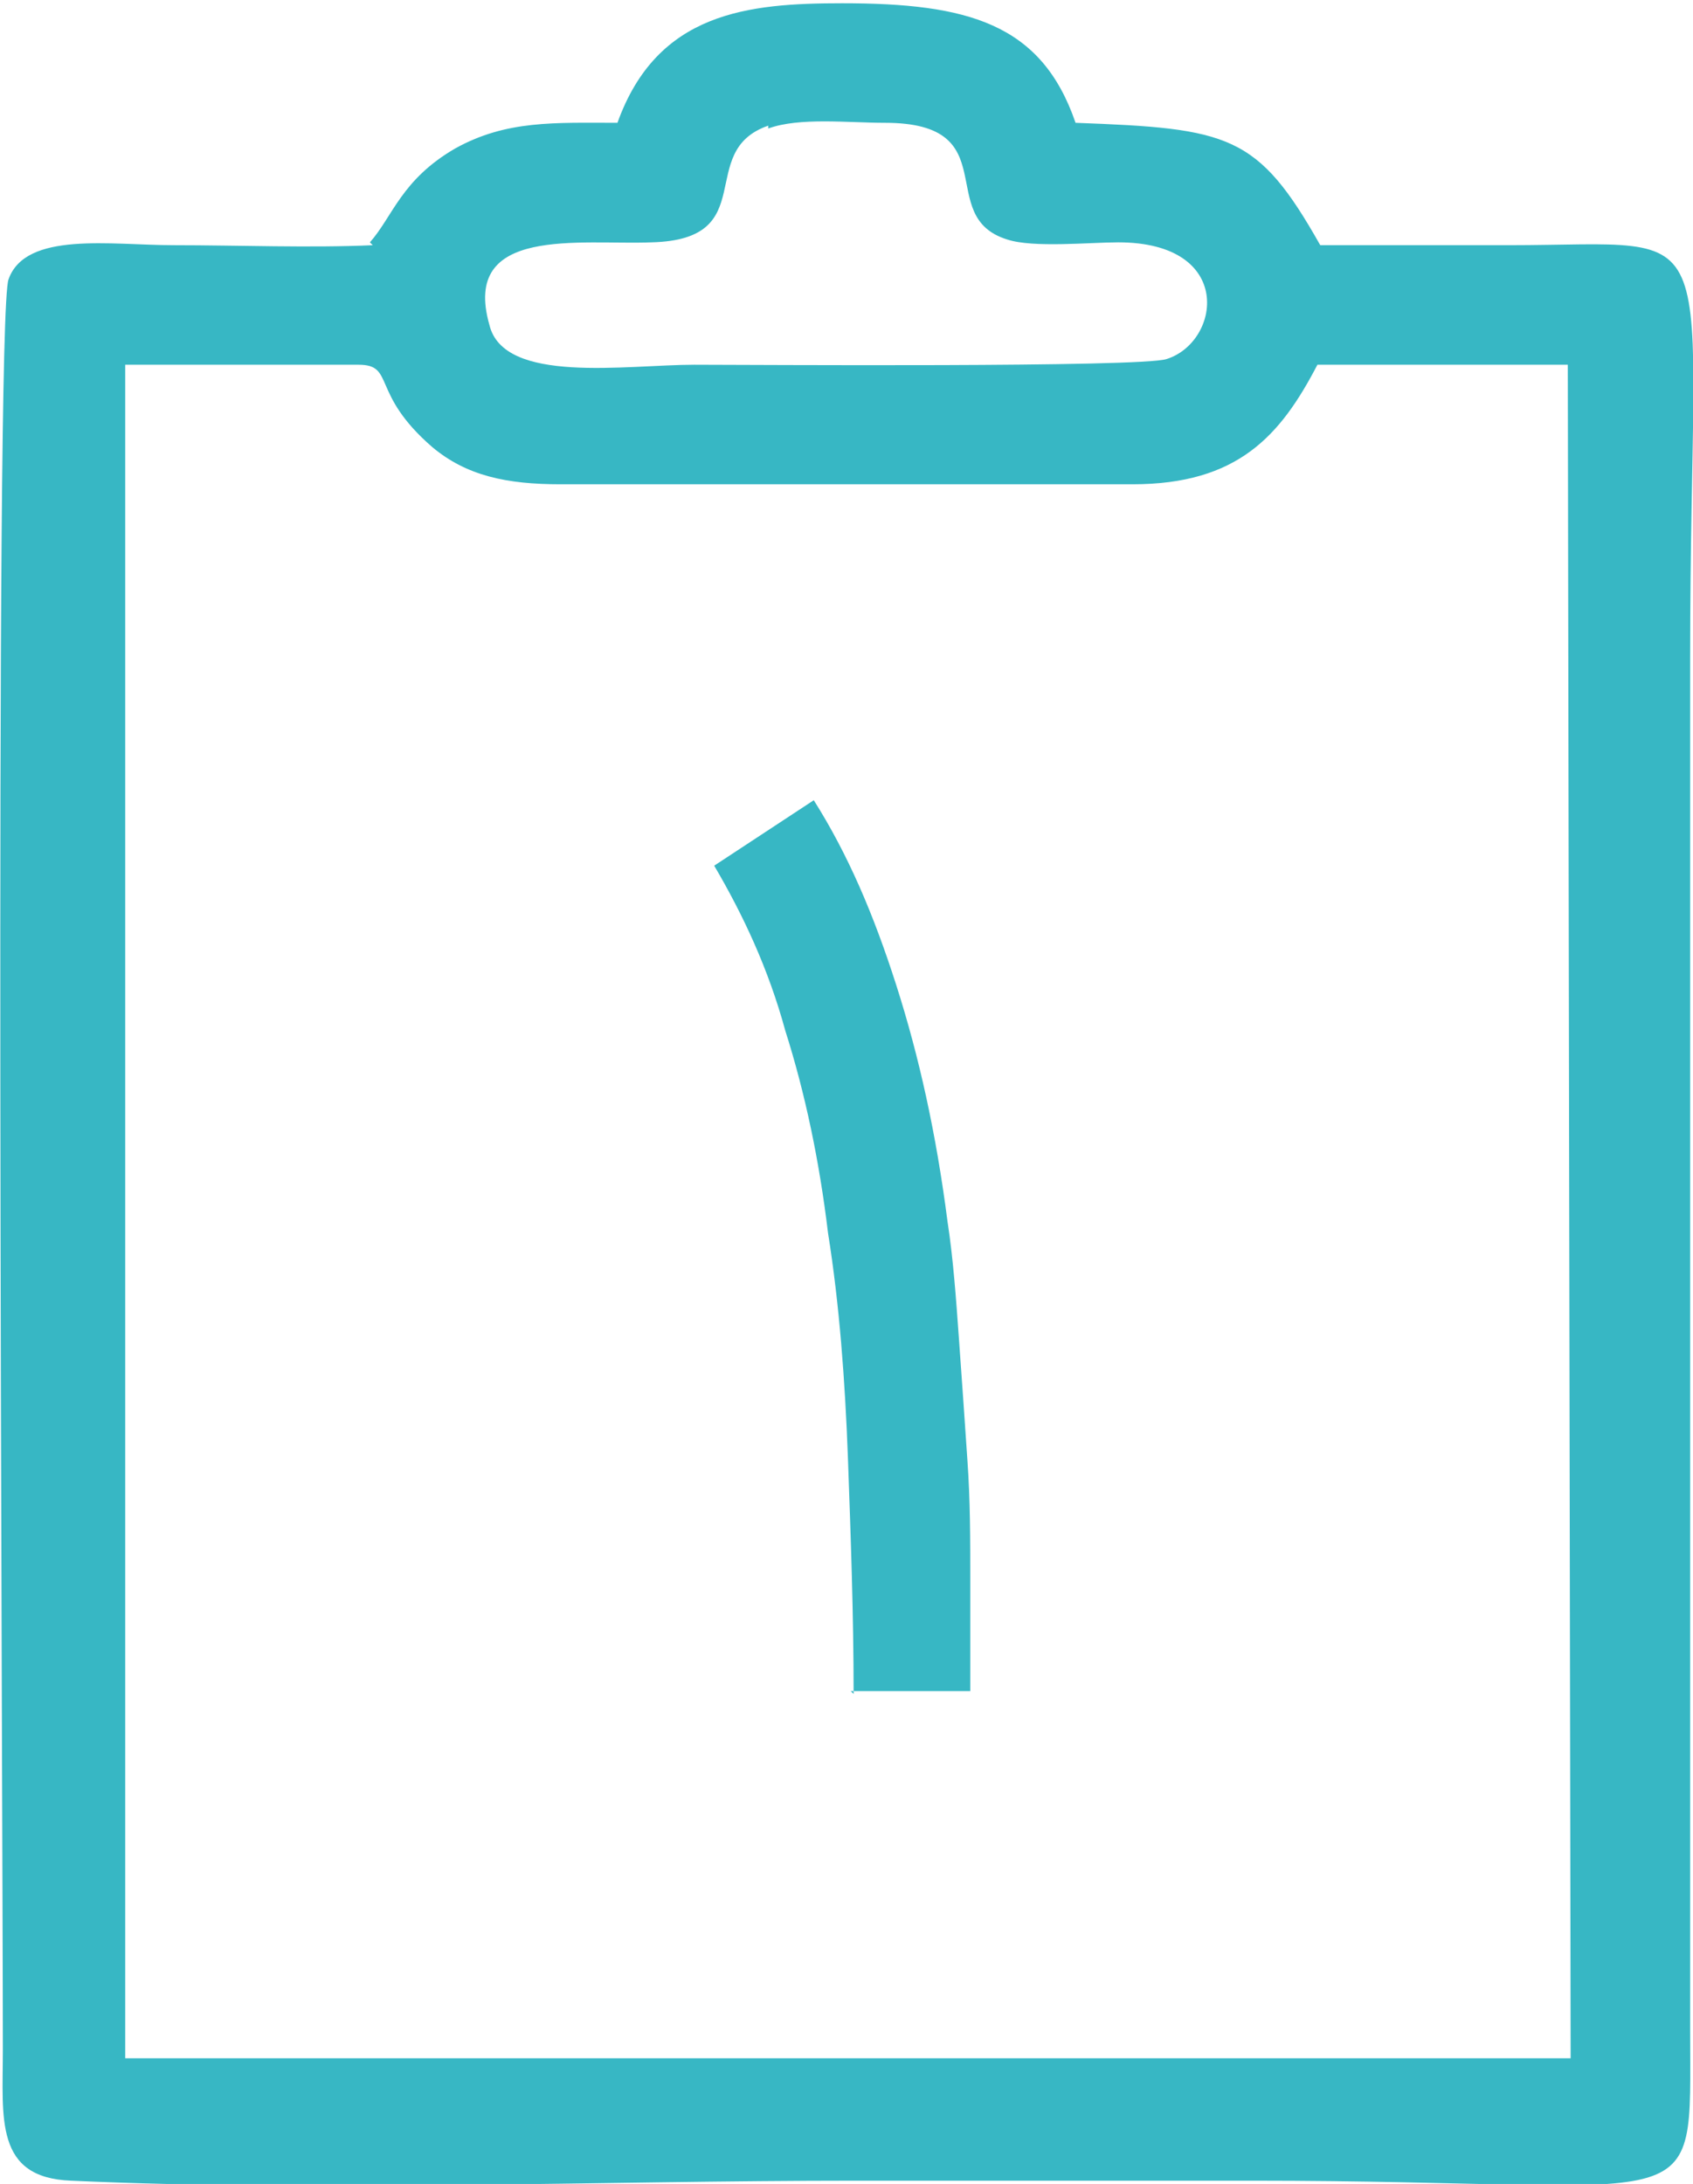<?xml version="1.0" encoding="UTF-8"?>
<!DOCTYPE svg PUBLIC "-//W3C//DTD SVG 1.1//EN" "http://www.w3.org/Graphics/SVG/1.1/DTD/svg11.dtd">
<!-- Creator: CorelDRAW -->
<svg xmlns="http://www.w3.org/2000/svg" xml:space="preserve" width="0.556in" height="0.717in" version="1.1" style="shape-rendering:geometricPrecision; text-rendering:geometricPrecision; image-rendering:optimizeQuality; fill-rule:evenodd; clip-rule:evenodd"
viewBox="0 0 5.95 7.67"
 xmlns:xlink="http://www.w3.org/1999/xlink"
 xmlns:xodm="http://www.corel.com/coreldraw/odm/2003">
 <defs>
  <style type="text/css">
   <![CDATA[
    .fil0 {fill:#37B7C4}
   ]]>
  </style>
 </defs>
 <g id="Layer_x0020_1">
  <path class="fil0" d="M0.43 1.28l0.83 -0c0.13,0 0.04,0.1 0.26,0.29 0.12,0.1 0.26,0.13 0.45,0.13 0.67,0 1.34,0 2.01,0 0.37,0 0.52,-0.17 0.65,-0.42l0.88 -0 0.01 5.95 -5.08 0 -0 -5.95zm2.57 4.67c0,-0.28 -0.01,-0.55 -0.02,-0.83 -0.01,-0.27 -0.03,-0.54 -0.07,-0.79 -0.03,-0.25 -0.08,-0.49 -0.15,-0.71 -0.06,-0.22 -0.15,-0.41 -0.25,-0.58l0.35 -0.23c0.12,0.19 0.21,0.4 0.29,0.65 0.08,0.25 0.14,0.52 0.18,0.83 0.02,0.13 0.03,0.27 0.04,0.41 0.01,0.14 0.02,0.28 0.03,0.43 0.01,0.14 0.01,0.28 0.01,0.42 0,0.14 0,0.27 0,0.39l-0.42 0zm-0.3 -5.5c0.11,-0.04 0.28,-0.02 0.41,-0.02 0.43,0 0.17,0.33 0.43,0.41 0.09,0.03 0.29,0.01 0.39,0.01 0.41,0 0.36,0.35 0.17,0.41 -0.09,0.03 -1.46,0.02 -1.66,0.02 -0.24,0 -0.67,0.07 -0.72,-0.14 -0.1,-0.35 0.32,-0.28 0.57,-0.29 0.39,-0.01 0.15,-0.32 0.41,-0.41zm-1.39 0.41c-0.22,0.01 -0.47,0 -0.7,0 -0.22,0 -0.52,-0.05 -0.58,0.12 -0.05,0.13 -0.02,5.31 -0.02,6.22 -0,0.24 -0.03,0.45 0.24,0.46 0.88,0.04 1.86,-0 2.76,-0 0.46,0 0.93,0 1.39,0 1.61,0 1.54,0.16 1.54,-0.53l0 -4.82c0,-1.59 0.15,-1.45 -0.64,-1.45 -0.22,0 -0.44,0 -0.66,-0 -0.22,-0.39 -0.32,-0.41 -0.86,-0.43 -0.12,-0.35 -0.38,-0.42 -0.82,-0.42 -0.33,-0 -0.65,0.03 -0.79,0.42 -0.22,0 -0.39,-0.01 -0.57,0.09 -0.19,0.11 -0.22,0.24 -0.3,0.33z"/>
 </g>
</svg>
